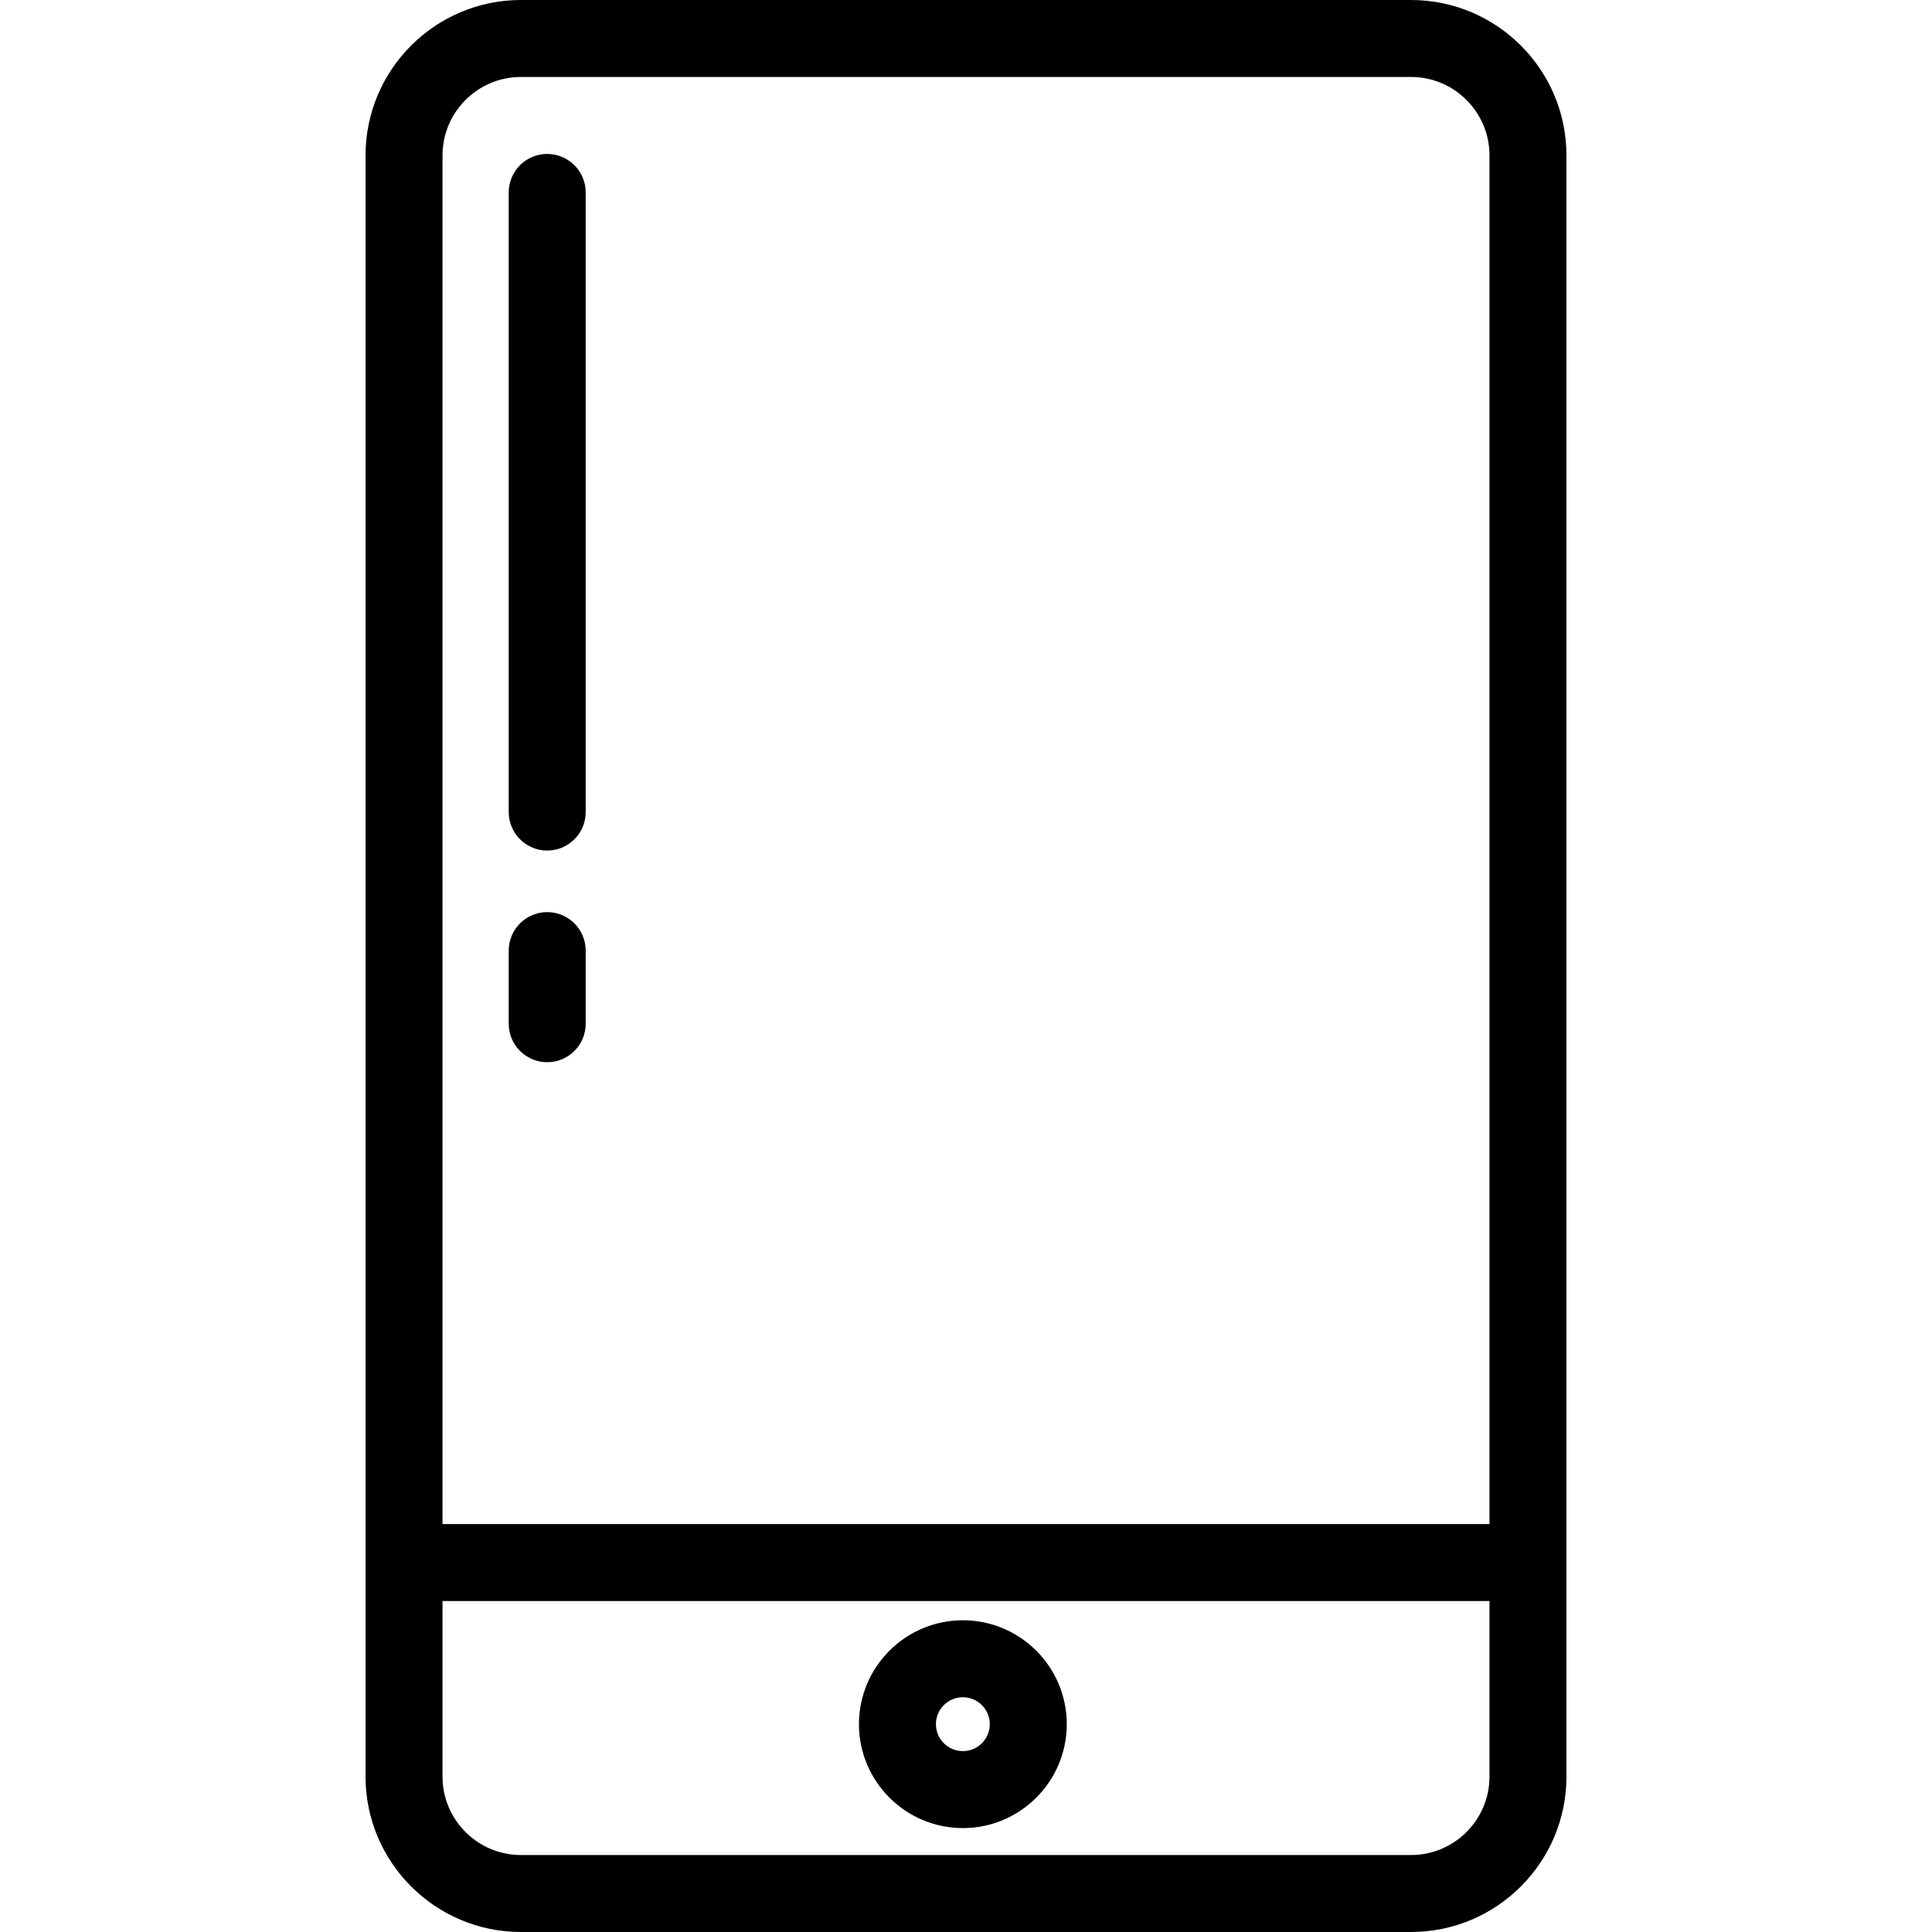 <?xml version="1.0" encoding="iso-8859-1"?>
<!-- Generator: Adobe Illustrator 19.0.0, SVG Export Plug-In . SVG Version: 6.00 Build 0)  -->
<svg version="1.1" id="Layer_1" xmlns="http://www.w3.org/2000/svg" xmlns:xlink="http://www.w3.org/1999/xlink" x="0px" y="0px"
	 viewBox="0 0 502 502" style="enable-background:new 0 0 502 502;" xml:space="preserve">
<g>
	<g>
		<g>
			<path d="M366.641,0H135.359c-22.266,0-40.38,18.114-40.38,40.38v421.24c0,22.266,18.115,40.38,40.38,40.38h231.28
				c22.266,0,40.38-18.114,40.38-40.38V40.38h0.001C407.021,18.114,388.906,0,366.641,0z M114.979,40.38
				c0-11.237,9.143-20.38,20.38-20.38h231.28c11.238,0,20.38,9.143,20.38,20.38V396h-272.04V40.38z M387.021,461.62
				c0,11.237-9.143,20.38-20.38,20.38H135.359c-11.238,0-20.38-9.143-20.38-20.38V416h272.041V461.62z"/>
			<path d="M142.184,40c-5.523,0-10,4.477-10,10v161c0,5.523,4.477,10,10,10s10-4.477,10-10V50
				C152.184,44.477,147.707,40,142.184,40z"/>
			<path d="M142.184,237c-5.523,0-10,4.477-10,10v19c0,5.523,4.477,10,10,10s10-4.477,10-10v-19
				C152.184,241.477,147.707,237,142.184,237z"/>
			<path d="M250.184,475c14.887,0,27-12.112,27-27s-12.112-27-27-27s-27,12.112-27,27S235.296,475,250.184,475z M250.184,441
				c3.859,0,7,3.14,7,7s-3.14,7-7,7s-7-3.14-7-7S246.324,441,250.184,441z"/>
		</g>
	</g>
</g>
<g>
</g>
<g>
</g>
<g>
</g>
<g>
</g>
<g>
</g>
<g>
</g>
<g>
</g>
<g>
</g>
<g>
</g>
<g>
</g>
<g>
</g>
<g>
</g>
<g>
</g>
<g>
</g>
<g>
</g>
</svg>
